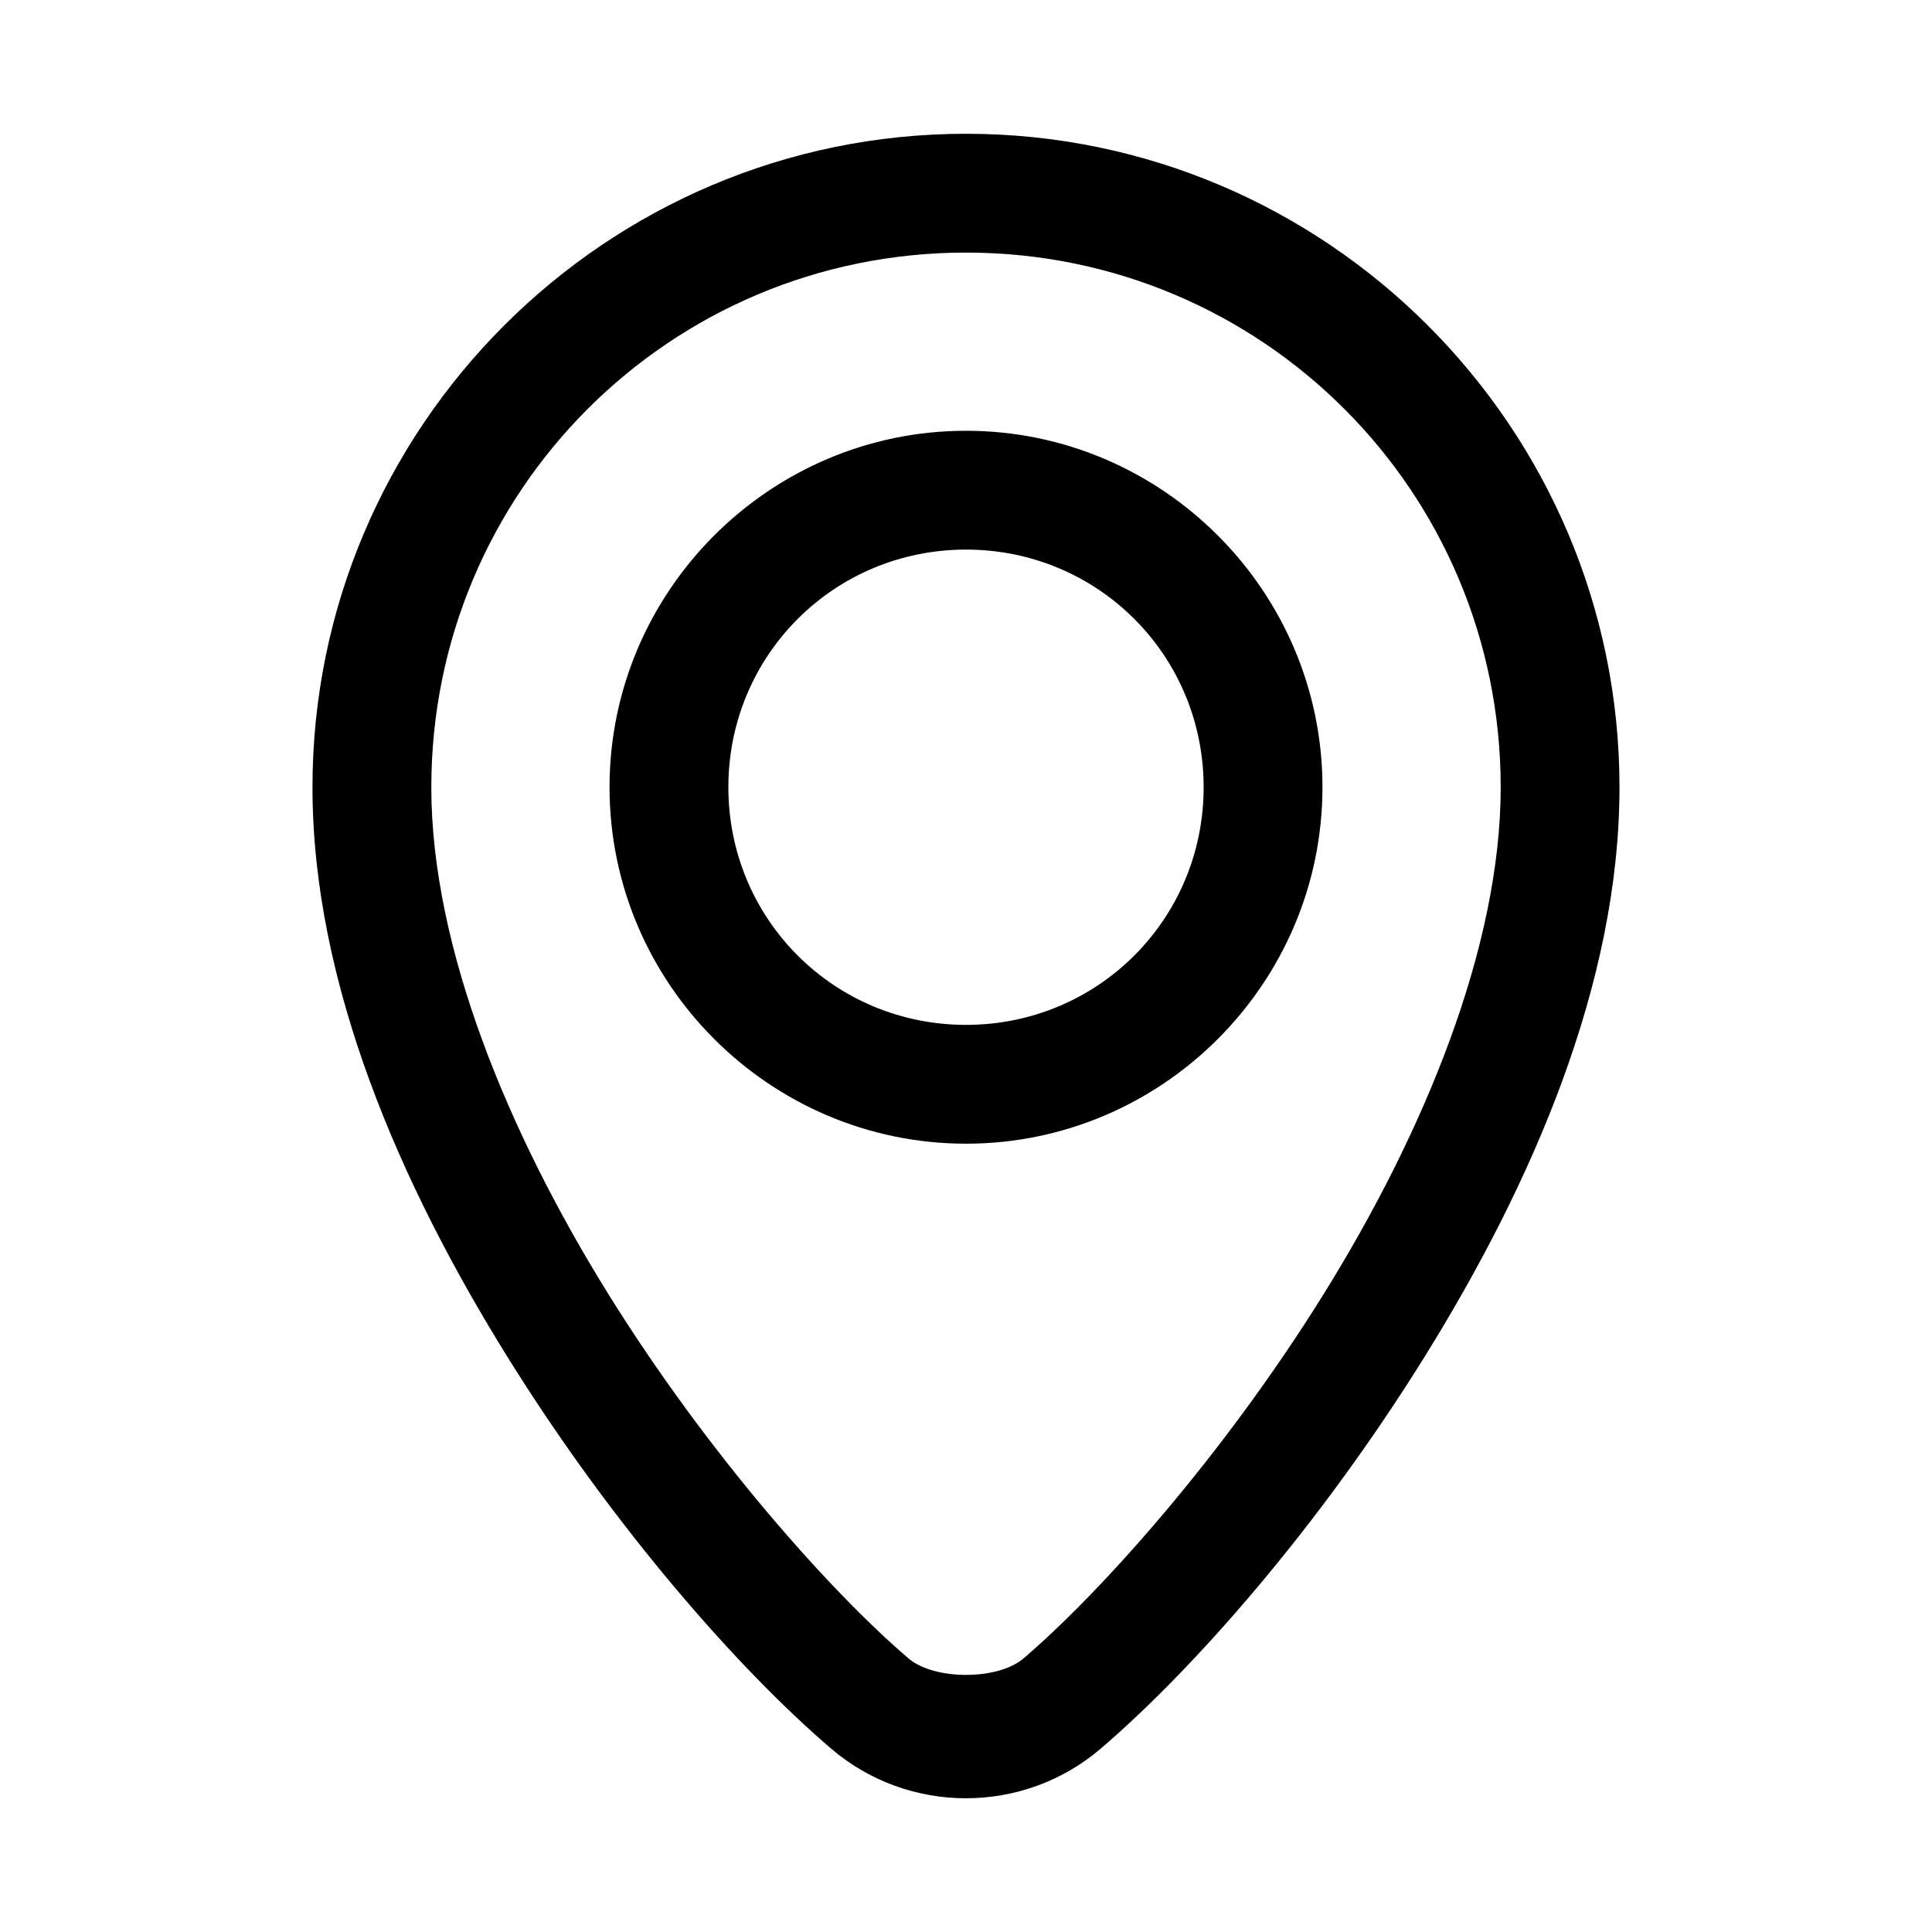 <?xml version="1.0" encoding="UTF-8"?>
<!-- Uploaded to: SVG Repo, www.svgrepo.com, Generator: SVG Repo Mixer Tools -->
<svg fill="#000000" width="800px" height="800px" version="1.1" viewBox="144 144 512 512" xmlns="http://www.w3.org/2000/svg">
 <g>
  <path d="m400 179.45c-95.461 0-173.19 77.723-173.19 173.18 0 52.152 23.324 105.37 51.66 150.95 28.336 45.582 61.738 83.285 85.855 103.88 20.457 17.465 50.852 17.465 71.309 0 24.117-20.59 57.547-58.289 85.887-103.88 28.336-45.586 51.66-98.801 51.66-150.95 0-95.461-77.723-173.18-173.18-173.18zm0 31.488c78.441 0 141.7 63.254 141.7 141.7 0 42.445-20.391 91.637-46.926 134.32-26.531 42.68-59.121 79.113-79.551 96.555-6.793 5.801-23.641 5.805-30.441 0-20.434-17.445-53.02-53.875-79.551-96.555-26.531-42.68-46.926-91.871-46.926-134.32 0-78.445 63.254-141.7 141.7-141.7z"/>
  <path d="m400 258.16c-51.984 0-94.465 42.48-94.465 94.465s42.48 94.465 94.465 94.465 94.465-42.48 94.465-94.465-42.48-94.465-94.465-94.465zm0 31.488c34.969 0 62.977 28.008 62.977 62.977s-28.008 62.977-62.977 62.977-62.977-28.008-62.977-62.977 28.008-62.977 62.977-62.977z"/>
 </g>
</svg>